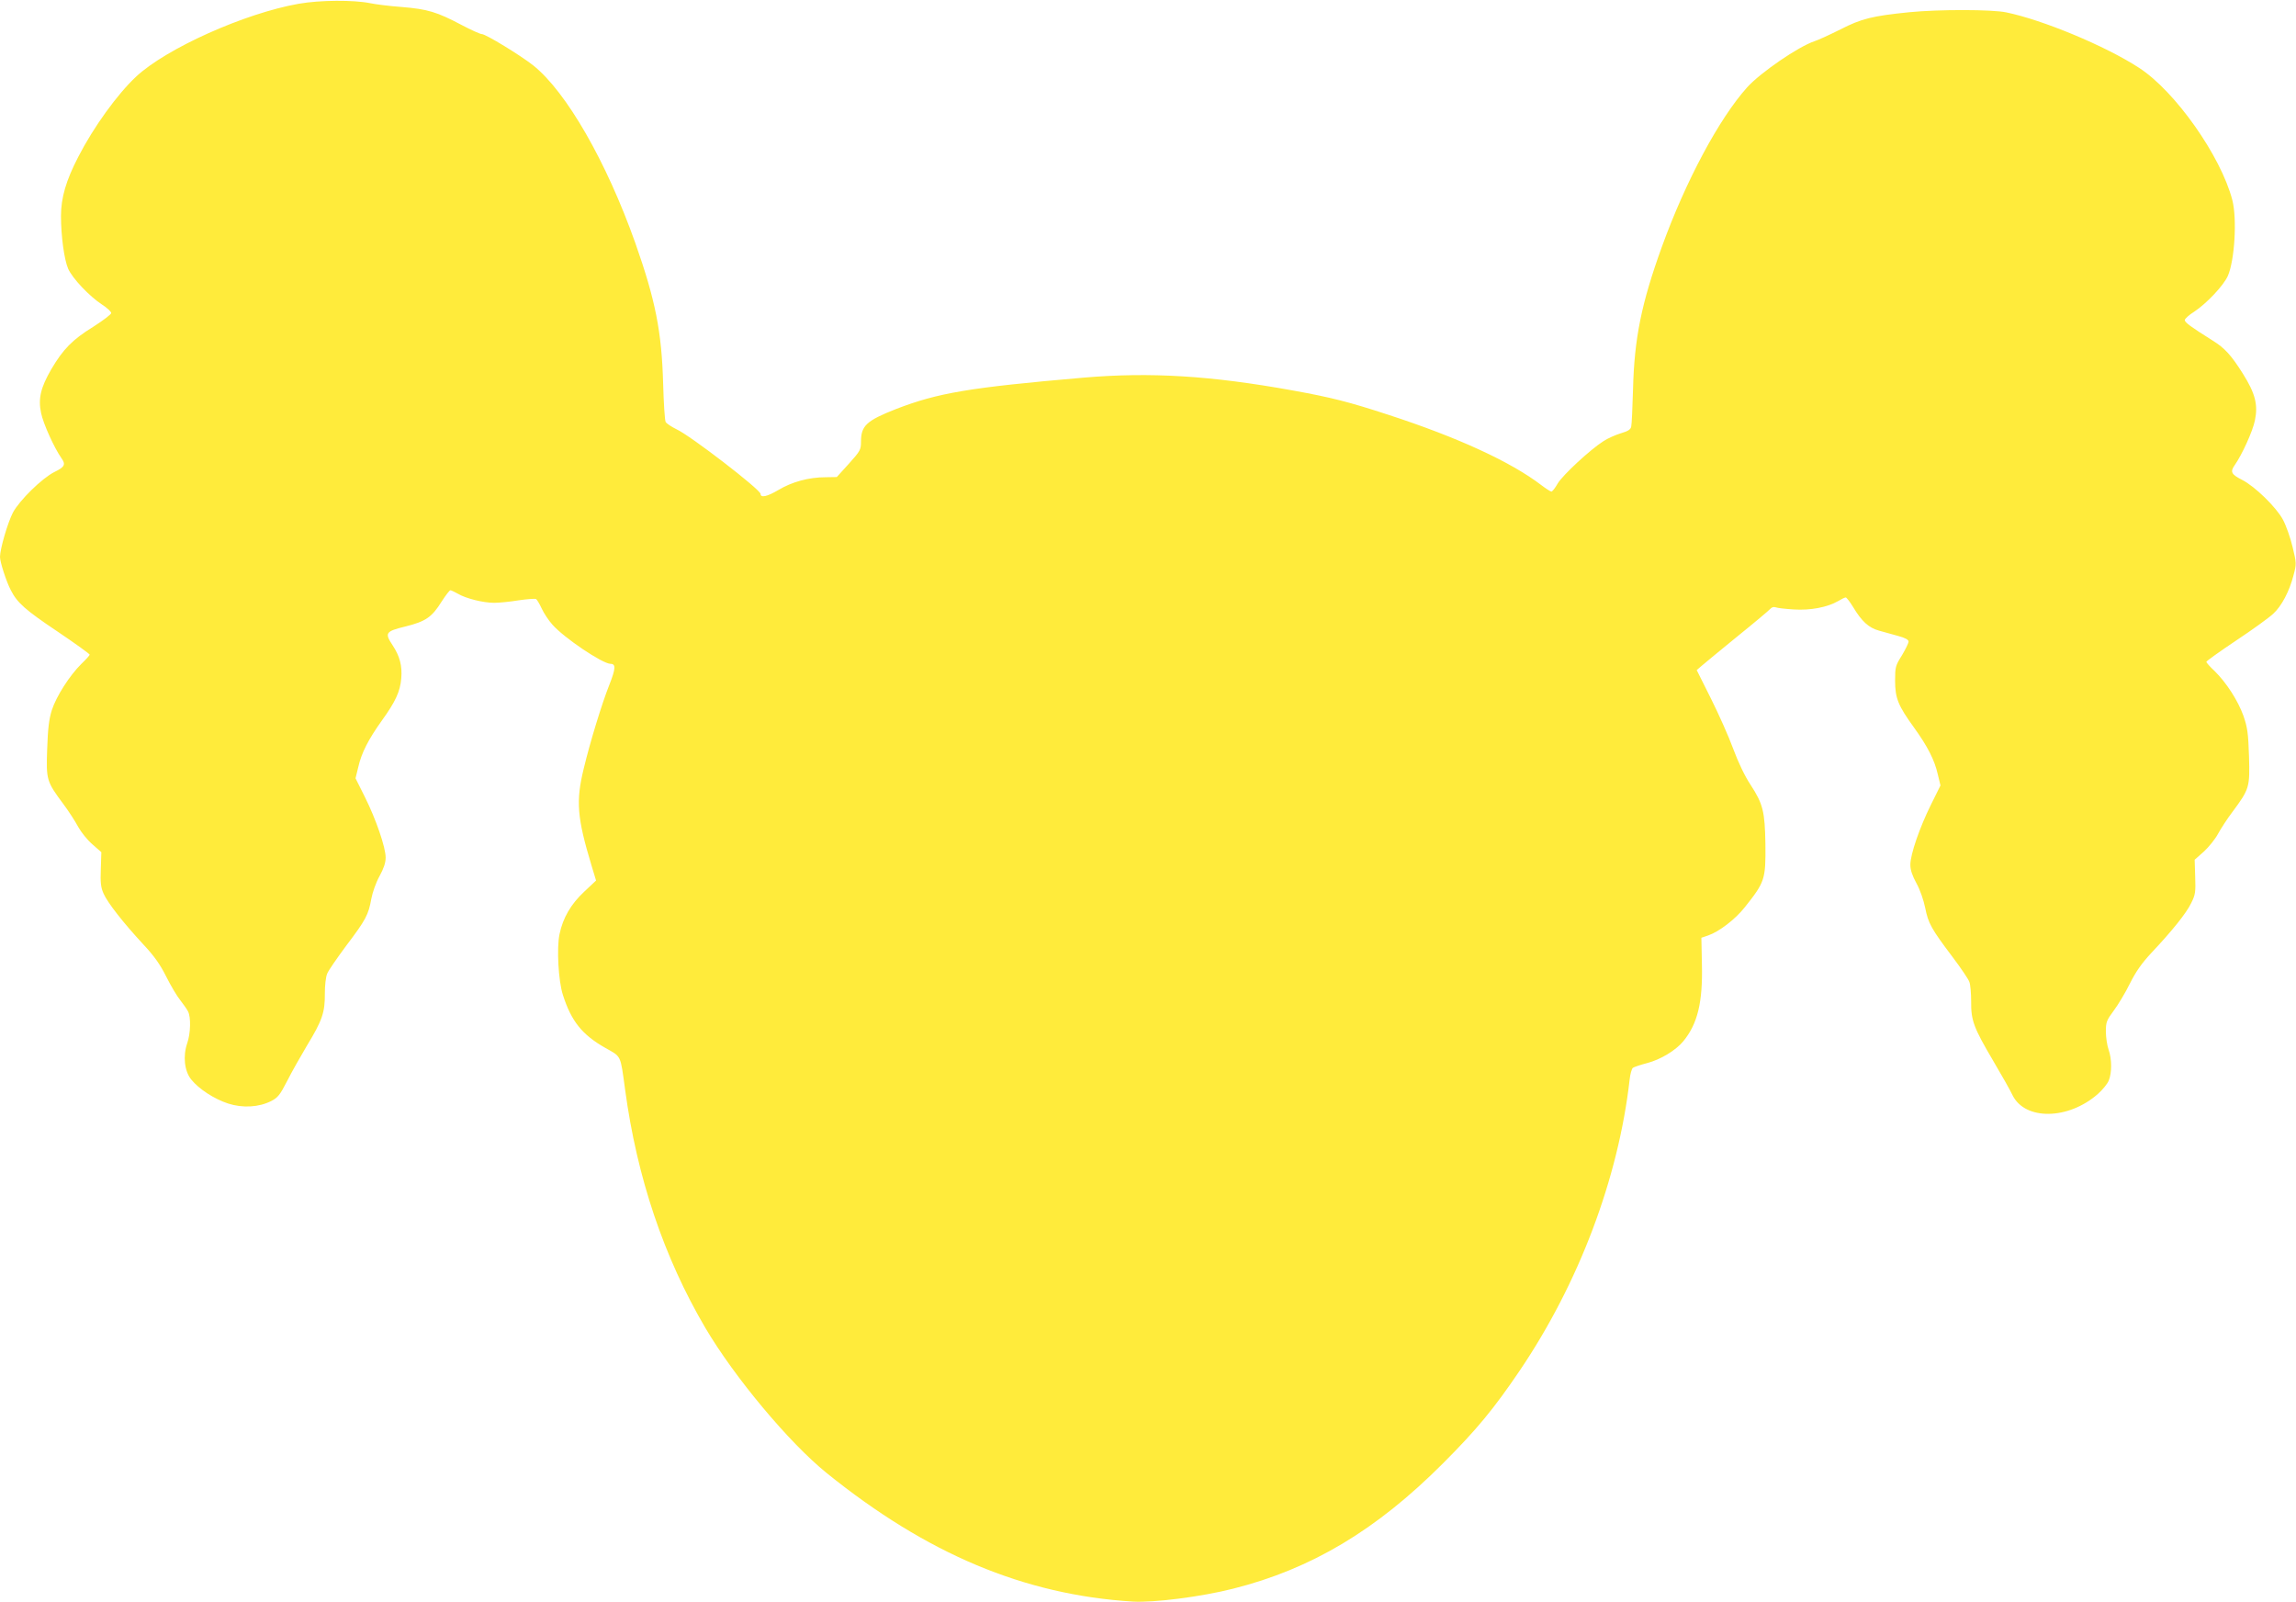 <?xml version="1.0" standalone="no"?>
<!DOCTYPE svg PUBLIC "-//W3C//DTD SVG 20010904//EN"
 "http://www.w3.org/TR/2001/REC-SVG-20010904/DTD/svg10.dtd">
<svg version="1.0" xmlns="http://www.w3.org/2000/svg"
 width="1280pt" height="893pt" viewBox="0 0 1280 893"
 preserveAspectRatio="xMidYMid meet">
<g transform="translate(0,893) scale(0.1,-0.1)"
fill="#ffeb3b" stroke="none">
<path d="M1665 8909 c-301 -53 -738 -249 -906 -406 -105 -98 -238 -282 -323
-448 -68 -131 -96 -228 -96 -328 0 -114 18 -244 40 -295 24 -54 119 -154 188
-199 28 -18 52 -40 52 -48 0 -7 -46 -42 -101 -77 -115 -71 -167 -124 -233
-236 -59 -102 -74 -163 -57 -244 12 -59 73 -194 113 -251 26 -36 19 -50 -39
-78 -68 -34 -194 -157 -231 -226 -29 -56 -72 -203 -72 -247 0 -29 35 -137 60
-185 36 -71 80 -110 262 -232 98 -66 178 -124 178 -128 0 -4 -21 -27 -46 -51
-66 -65 -140 -181 -165 -258 -16 -51 -22 -102 -26 -217 -6 -173 -4 -180 92
-309 29 -39 65 -95 81 -125 16 -29 51 -73 79 -97 l50 -44 -3 -94 c-3 -76 0
-103 16 -138 23 -51 108 -160 221 -282 61 -65 94 -112 128 -180 25 -50 60
-109 78 -131 17 -22 37 -50 43 -62 17 -31 15 -122 -4 -177 -25 -72 -16 -156
22 -203 43 -53 127 -108 206 -134 81 -26 171 -21 240 14 37 19 49 34 89 112
25 50 76 139 112 200 83 136 99 183 98 286 0 47 5 93 13 112 7 18 56 88 107
157 109 144 123 171 139 260 7 37 26 91 46 127 23 42 34 74 34 103 0 57 -54
214 -116 338 l-52 104 15 61 c18 81 57 156 132 261 75 104 102 161 108 235 6
69 -8 123 -48 184 -46 69 -40 78 71 105 113 28 148 52 202 139 22 34 44 63 49
63 4 0 23 -9 41 -19 45 -27 142 -51 203 -51 27 0 89 6 137 14 48 7 91 10 96 7
6 -3 20 -27 32 -53 12 -26 39 -67 60 -90 64 -73 278 -217 323 -218 31 0 30
-26 -6 -117 -42 -106 -107 -318 -143 -468 -44 -180 -37 -272 43 -537 l26 -86
-66 -62 c-74 -69 -119 -146 -138 -238 -16 -78 -6 -260 19 -337 47 -148 108
-223 237 -296 90 -51 83 -35 110 -233 66 -489 216 -934 447 -1327 162 -275
467 -640 676 -809 560 -452 1101 -679 1707 -717 117 -7 383 27 560 72 436 110
798 326 1170 699 188 188 284 305 427 516 329 486 550 1070 613 1622 3 31 12
61 18 66 7 5 43 17 81 27 73 19 158 70 200 121 80 97 109 217 104 428 l-3 149
38 13 c61 21 151 90 204 157 112 141 117 155 115 352 -3 181 -13 224 -83 331
-32 48 -69 126 -96 199 -24 66 -80 192 -124 280 l-80 160 29 25 c16 14 105 87
198 163 93 75 175 144 183 153 7 9 20 13 30 9 9 -4 54 -9 101 -12 93 -6 188
12 248 47 18 11 37 20 42 20 4 0 23 -24 40 -52 49 -82 88 -117 145 -133 27 -7
76 -21 108 -30 38 -10 57 -21 57 -31 0 -9 -17 -43 -37 -77 -36 -57 -38 -65
-38 -141 0 -98 17 -139 106 -262 75 -104 114 -180 132 -260 l15 -62 -53 -107
c-64 -129 -115 -278 -115 -335 0 -29 11 -61 34 -103 20 -36 40 -94 49 -138 17
-86 34 -116 153 -274 46 -61 88 -123 93 -138 6 -15 10 -65 10 -110 -1 -105 14
-145 123 -330 46 -78 95 -164 108 -192 70 -141 311 -137 475 7 26 23 54 57 61
75 18 43 18 120 -1 173 -8 23 -15 69 -15 100 0 53 4 63 44 117 24 32 65 100
90 151 34 68 67 114 119 170 114 121 196 222 223 279 23 46 25 61 22 146 l-3
95 51 45 c27 25 63 69 79 99 16 29 52 85 81 123 95 128 97 137 92 310 -4 129
-9 161 -31 225 -30 84 -94 184 -161 250 -26 24 -46 47 -46 51 0 4 75 58 168
120 92 61 184 128 205 148 47 43 90 125 113 214 17 64 17 67 -5 158 -12 51
-36 119 -53 151 -37 70 -157 187 -228 223 -61 31 -68 45 -42 82 41 58 101 190
113 250 18 87 2 150 -67 260 -65 103 -101 143 -169 185 -124 78 -155 101 -155
114 0 7 24 29 53 47 68 45 163 145 187 199 38 87 52 318 25 423 -64 246 -320
608 -520 737 -187 122 -537 267 -740 309 -80 17 -379 17 -540 1 -208 -21 -268
-36 -385 -96 -58 -29 -123 -59 -145 -66 -88 -29 -300 -174 -375 -257 -156
-174 -342 -521 -475 -888 -114 -315 -154 -511 -161 -795 -3 -102 -7 -195 -10
-207 -3 -17 -17 -26 -58 -38 -29 -9 -73 -28 -97 -44 -74 -47 -227 -189 -255
-236 -14 -25 -30 -45 -35 -45 -5 0 -30 16 -55 35 -171 131 -467 267 -854 393
-220 72 -319 97 -535 136 -454 82 -792 103 -1165 71 -637 -55 -812 -85 -1045
-175 -165 -65 -195 -93 -195 -182 0 -44 -4 -52 -67 -122 l-68 -75 -62 -1 c-94
0 -189 -26 -265 -72 -61 -36 -98 -44 -98 -21 0 24 -394 327 -468 360 -28 14
-56 32 -61 41 -5 9 -11 105 -14 212 -8 292 -43 467 -155 785 -161 454 -385
844 -570 991 -71 56 -264 174 -286 174 -9 0 -60 23 -113 51 -138 73 -189 88
-333 100 -69 5 -147 15 -175 21 -93 19 -280 18 -400 -3z"/>
</g>
</svg>
